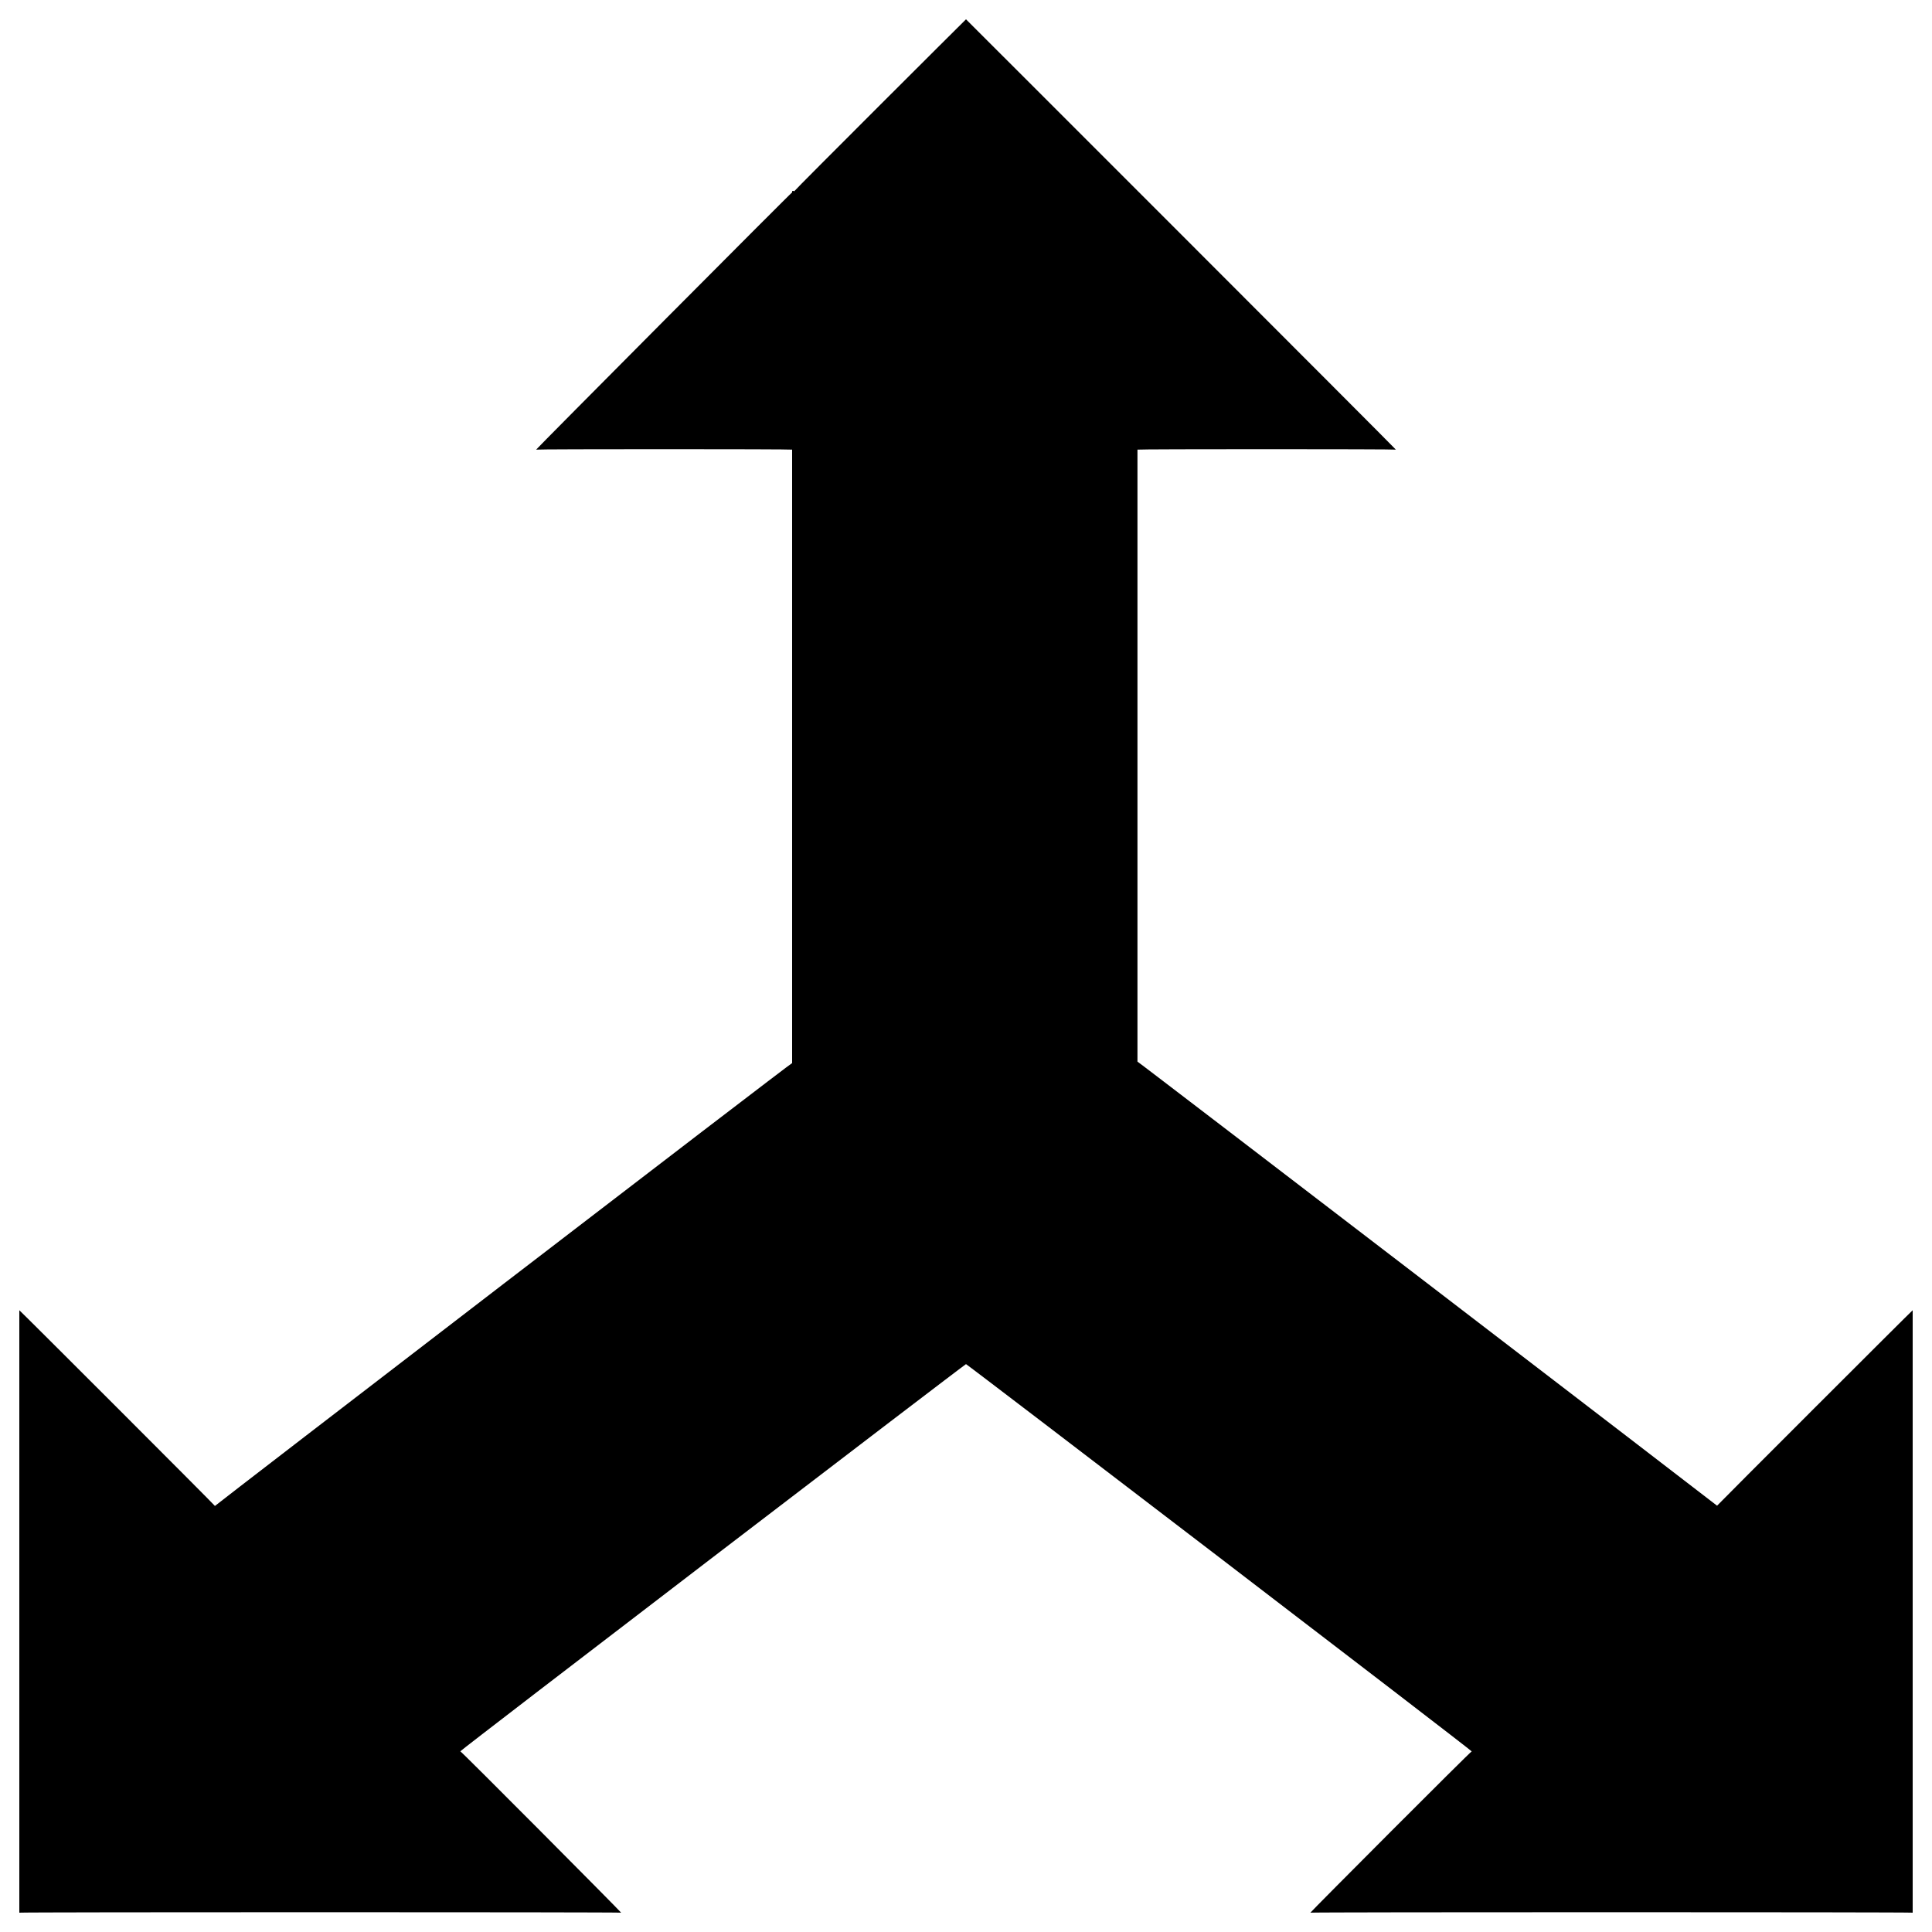 <svg xmlns="http://www.w3.org/2000/svg" version="1.1" xmlns:xlink="http://www.w3.org/1999/xlink" width="100%" height="100%" id="svgWorkerArea" viewBox="0 0 400 400" xmlns:artdraw="https://artdraw.muisca.co" style="background: white;"><defs id="defsdoc"><pattern id="patternBool" x="0" y="0" width="10" height="10" patternUnits="userSpaceOnUse" patternTransform="rotate(35)"><circle cx="5" cy="5" r="4" style="stroke: none;fill: #ff000070;"></circle></pattern></defs><g id="fileImp-589461028" class="cosito"><path id="pathImp-272678747" class="grouped" d="M4 396C4 395.867 128.6 395.867 128.6 396 128.6 395.867 95.3 362.367 95.3 362.591 95.3 362.367 200 282.267 200 282.427 200 282.267 304.7 362.367 304.7 362.609 304.7 362.367 271.3 395.867 271.3 396 271.3 395.867 396 395.867 396 396 396 395.867 396 271.167 396 271.273 396 271.167 355.5 311.667 355.5 311.738 355.5 311.667 235.5 219.667 235.5 219.796 235.5 219.667 235.5 92.967 235.5 93.091 235.5 92.967 289 92.967 289 93.091 289 92.967 200 3.967 200 4 200 3.967 164.4 39.467 164.4 39.636 164.4 39.467 164 39.467 164 39.636 164 39.467 164 39.667 164 39.832 164 39.667 111 92.967 111 93.091 111 92.967 164 92.967 164 93.091 164 92.967 164 219.867 164 220.099 164 219.867 44.5 311.667 44.5 311.791 44.5 311.667 4 271.167 4 271.273 4 271.167 4 395.867 4 396M200 237.418C200 237.367 200 237.367 200 237.418"></path></g></svg>